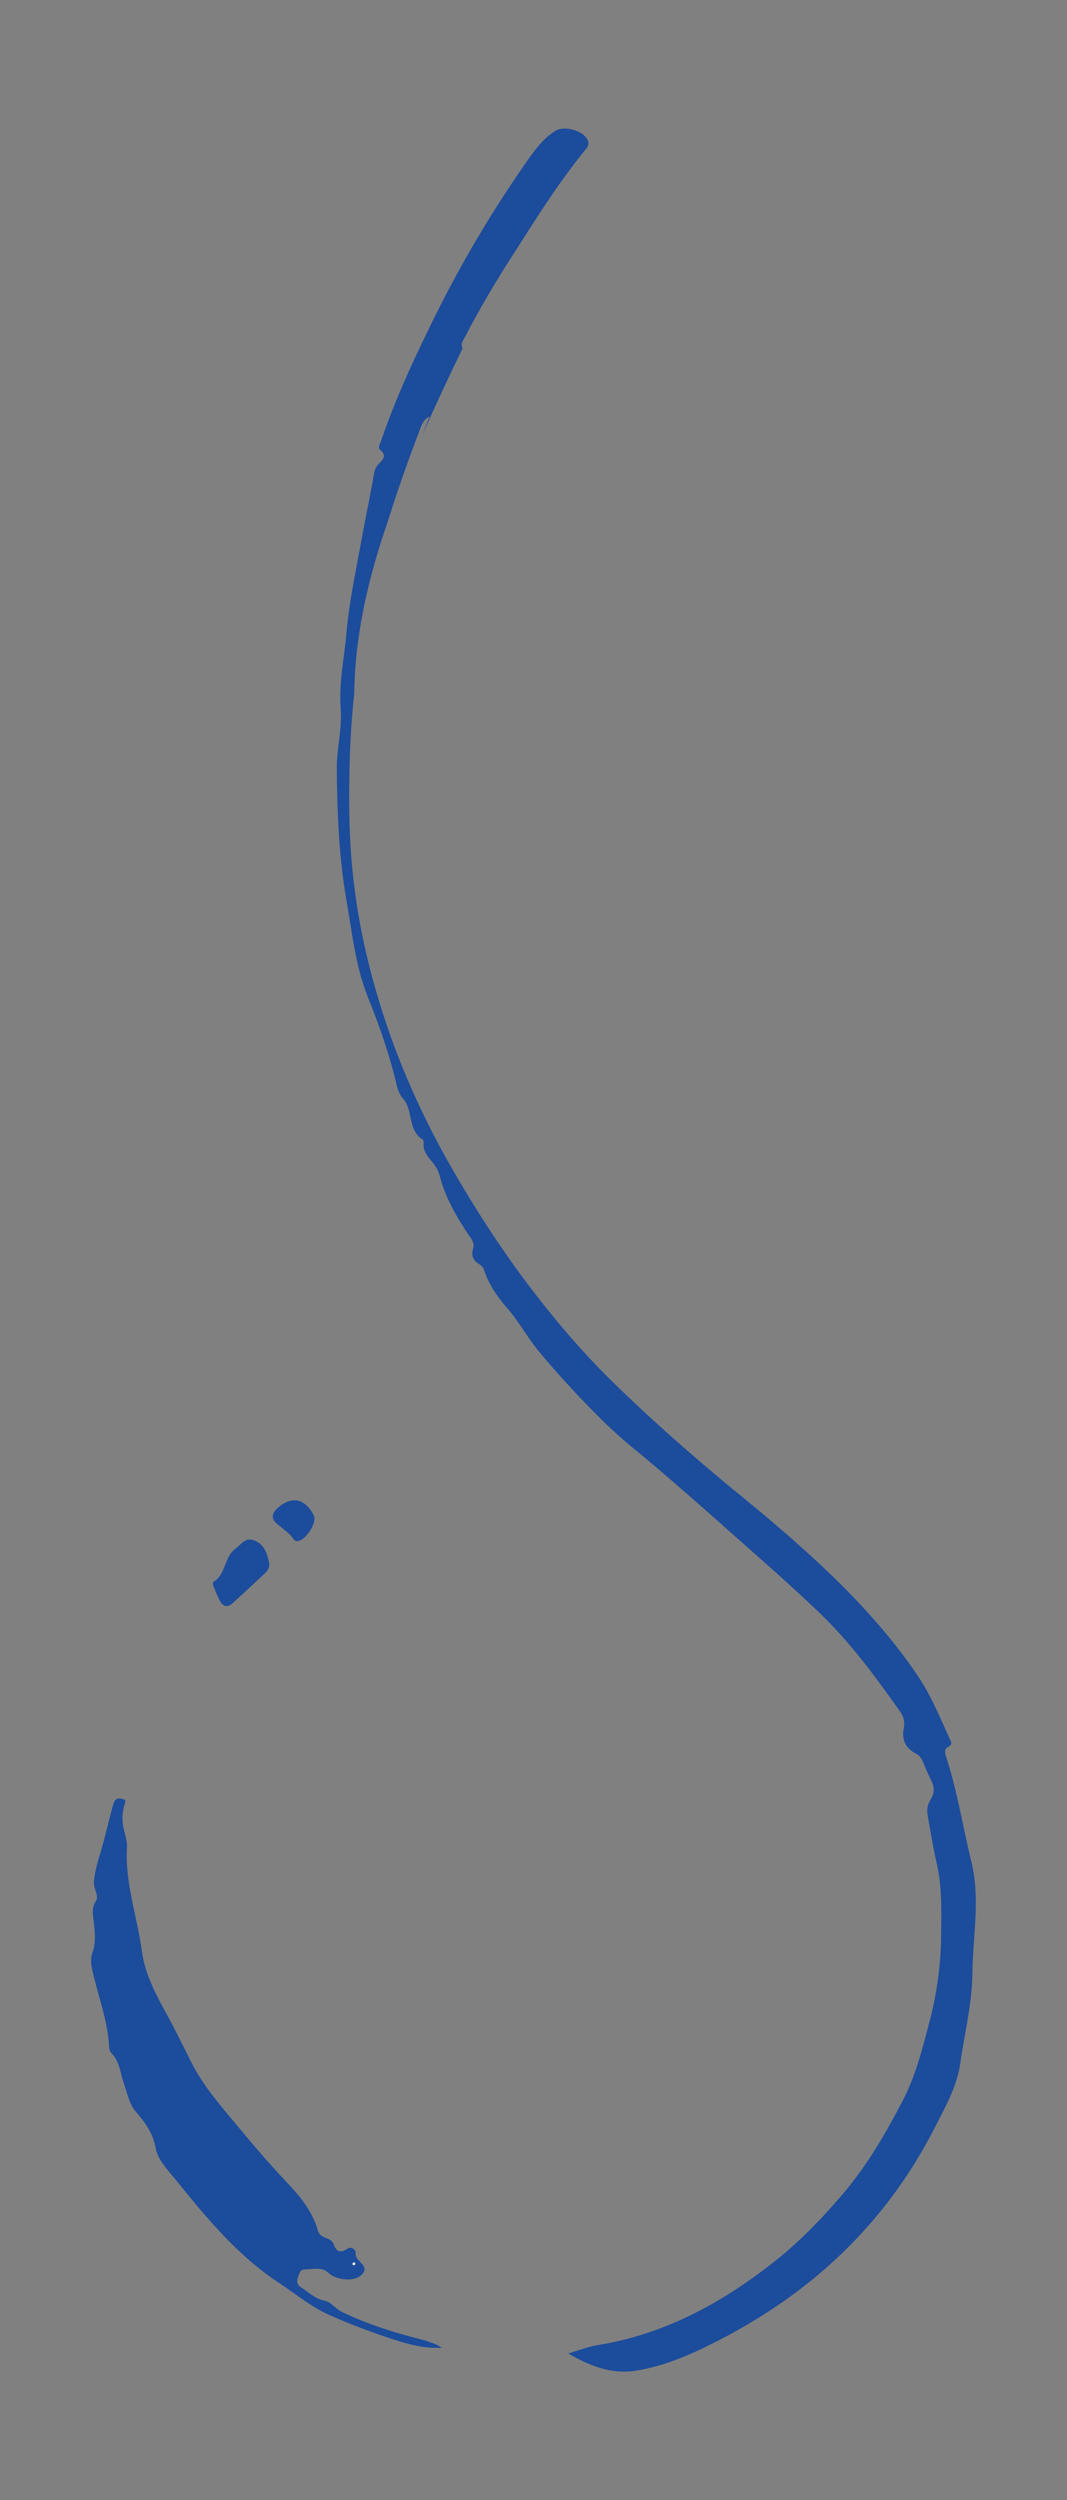 <?xml version="1.0" encoding="utf-8"?>
<!-- Generator: Adobe Illustrator 27.0.0, SVG Export Plug-In . SVG Version: 6.00 Build 0)  -->
<svg version="1.1" id="Livello_1" xmlns="http://www.w3.org/2000/svg" xmlns:xlink="http://www.w3.org/1999/xlink" x="0px" y="0px"
	 viewBox="0 0 300 702.4" style="enable-background:new 0 0 300 702.4;" xml:space="preserve">
<rect x="0" y="0" width="300" height="702.4" fill="#808080" stroke="none"/>
<style type="text/css">
	.st0{fill:#1C4C9C;}
	.st1{fill:#FFFFFF;}
</style>
<g>
	<g>
		<path class="st0" d="M156.1,36.8c-3.2,2-5.5,5-7.6,8c-10.4,14.8-19.6,30.4-27.5,46.7c-5.2,10.6-10.1,21.3-13.9,32.5
			c-0.3,0.8-1,1.7-0.1,2.5c1.6,1.3,0.9,2.4-0.2,3.5c-0.8,0.8-1.4,1.7-1.6,2.8c-1,6-2.3,12-3.4,18c-1.6,9-3.6,17.9-4.4,27.1
			c-0.6,7.1-2.2,14.2-1.6,21.3c0.4,5.8-1.2,11.3-1.1,17.1c0.1,12.3,0.6,24.5,2.7,36.6c1.6,9,2.5,18.3,5.9,26.9
			c3.3,8.2,6.2,16.4,8.2,24.9c0.3,1.3,0.8,2.8,1.7,3.8c3.1,3.3,1.3,9,5.7,11.7c0.2,0.1,0.2,0.6,0.2,0.9c-0.2,2.2,1.1,3.8,2.4,5.3
			c1,1.2,1.8,2.6,2.2,4.2c1.6,6.1,4.8,11.5,8.3,16.7c0.8,1.1,1.5,2.2,1,3.6c-0.6,2,0.1,3.3,1.8,4.3c0.6,0.4,1.1,0.9,1.3,1.6
			c1.3,4,3.7,7.5,6.4,10.6c3.3,3.7,5.6,8.1,8.8,12c3.3,4.1,6.9,8,10.4,11.8c5.2,5.5,10.5,10.9,16.4,15.7c9.9,8.1,19.4,16.6,29,25.1
			c7.9,7,15.9,14,23.5,21.3c8.5,8.2,15.5,17.7,22.3,27.3c1.1,1.5,1.6,3,1.2,5c-0.6,3,0.4,5.5,3.3,7c1.1,0.5,1.6,1.3,2.1,2.4
			c0.7,1.8,1.5,3.5,2.3,5.2c0.9,1.7,1,3.4,0,5.1c-0.9,1.4-1.3,2.9-1,4.6c0.8,4.4,1.5,8.9,2.5,13.3c1.6,6.7,1.4,13.6,1.3,20.2
			c0,8.4-1.2,16.9-3.4,25.1c-1.9,7.3-3.8,14.7-7.3,21.5c-4.9,9.4-10.1,18.4-17.1,26.6c-6.5,7.6-13.4,14.6-21.3,20.5
			c-14,10.7-29.5,18.8-47.2,21.7c-2.7,0.4-5.2,1.4-8.5,2.4c6.1,3.6,12.2,5.8,18.5,4.9c7.4-1.1,14.4-3.9,21.2-7.3
			c27.8-13.7,49.4-33.6,63.5-61.4c2.9-5.7,6.1-11.3,7-17.8c1.2-8.4,3.3-16.6,3.4-25.1c0.1-10.5,2.3-21-0.3-31.5
			c-2.3-9.4-3.8-19-6.7-28.2c-0.4-1.3-1.3-3.2,0-3.9c1.4-0.7,1.2-1.3,0.7-2.2c-2.6-5.7-5-11.6-8.4-16.9c-6.4-9.7-14-18.4-22.2-26.6
			c-9.8-9.7-20.2-18.5-30.8-27.1c-12.1-10-23.9-20.4-35-31.4c-9.8-9.8-18.6-20.6-26.7-31.9c-6.9-9.7-13.2-19.8-19-30.2
			c-5.8-10.5-10.8-21.4-14.9-32.7c-5-14-8.7-28.2-10.5-43c-1.6-12.4-1.6-24.9-1.2-37.4c0.2-5.6,0.6-11.1,1.2-16.7
			c0.2-16.7,4.1-33,9.6-48.8c2.6-8.4,5.6-16.7,8.7-24.9c0.6-1.5,1-3.2,2.9-4.1c-0.7,1.7-1.3,3.3-2,5c0.1-0.2,0.2-0.4,0.3-0.6
			c3.5-7.9,7.2-15.8,11-23.6c-0.7-1.1,0-1.9,0.4-2.7c4.1-7.9,8.6-15.6,13.4-23c6.6-10.3,13.1-20.8,20.9-30.3
			c0.6-0.7,0.9-1.5,0.4-2.5C163.9,36.6,158.6,35.2,156.1,36.8z"/>
		<path class="st0" d="M124.2,659.6c-4.8,0.2-8.6-0.8-12.5-2c-6.6-2.1-13-4.5-19.3-7.3c-4.9-2.2-9.1-5.7-13.6-8.7
			c-12-7.8-20.9-18.7-29.8-29.7c-2.1-2.5-4.7-5.3-5.2-8.3c-0.8-4.3-2.9-7.2-5.6-10.3c-1.9-2.2-2.5-5.5-3.5-8.4
			c-0.9-2.6-1.1-5.9-3.4-8.1c-0.3-0.3-0.5-0.9-0.6-1.4c-0.3-7.5-3.1-14.5-4.7-21.7c-0.4-1.7-0.6-3.5,0-5.1c1-2.8,0.7-5.5,0.4-8.3
			c-0.2-2.2-0.8-4.1,0.6-6.3c0.9-1.4-0.7-3.3-0.6-5.2c0.3-4,1.7-7.6,2.7-11.3c0.9-3.4,1.7-6.8,2.6-10.1c0.4-1.5,0.9-2.5,2.6-2
			c0.7,0.2,1.2,0.1,0.8,1.3c-0.8,2.5-0.9,5-0.2,7.6c0.4,1.5,0.9,3.2,0.8,4.7c-0.6,10,2.9,19.5,4.2,29.2c0.8,6.1,3.7,11.7,6.7,17.2
			c2.5,4.5,4.8,9.2,7.1,13.8c2.9,5.8,6.9,10.7,11,15.6c5.3,6.4,10.6,12.7,16.3,18.7c3.7,3.9,6.9,8,8.4,13.2c0.3,1.1,1.1,1.6,2.1,2
			c1,0.3,1.9,0.8,2.3,1.8c0.8,2.1,1.8,2.6,3.8,1.3c1.2-0.8,2.5,0.2,2.4,1.3c-0.3,2.3,4.7,3.6,1.3,6.3c-2.1,1.7-6.9,1.1-8.9-0.8
			c-2-1.9-4.5-1-6.8-1c-1.3,0-1.5,1.4-1.9,2.4c-0.3,1.1-0.1,2,0.9,2.6c2.1,1.3,3.9,3.2,6.4,3.7c2.2,0.4,3.3,2.4,5.3,3.3
			c7.5,3.6,15.4,6,23.5,8C121,658.2,122.4,658.3,124.2,659.6z"/>
		<path class="st0" d="M75.7,439.3c0.1,1.3-0.6,2.1-1.3,2.8c-3,2.8-6,5.6-9,8.3c-1.5,1.4-2.8,0.9-3.6-0.7c-0.7-1.3-1.2-2.7-1.8-4.1
			c-0.1-0.3-0.2-1-0.1-1.1c3.7-2.1,3-7,6.3-9.4c1.7-1.2,2.8-3.5,5.6-2.2C74.7,434.3,75.2,436.9,75.7,439.3z"/>
		<path class="st0" d="M83.4,433c-0.2-0.1-0.6-0.2-0.8-0.5c-1.2-1.8-3-2.9-4.6-4.3c-1.7-1.4-1.8-2.8,0-4.5c4-3.5,7.7-2.8,10.2,2
			C89.3,427.7,85.9,433,83.4,433z"/>
	</g>
	<g>
		<g>
			<path class="st1" d="M99.5,636.4c0.5,0,0.5-0.8,0-0.8C99,635.7,99,636.4,99.5,636.4L99.5,636.4z"/>
		</g>
	</g>
</g>
</svg>
